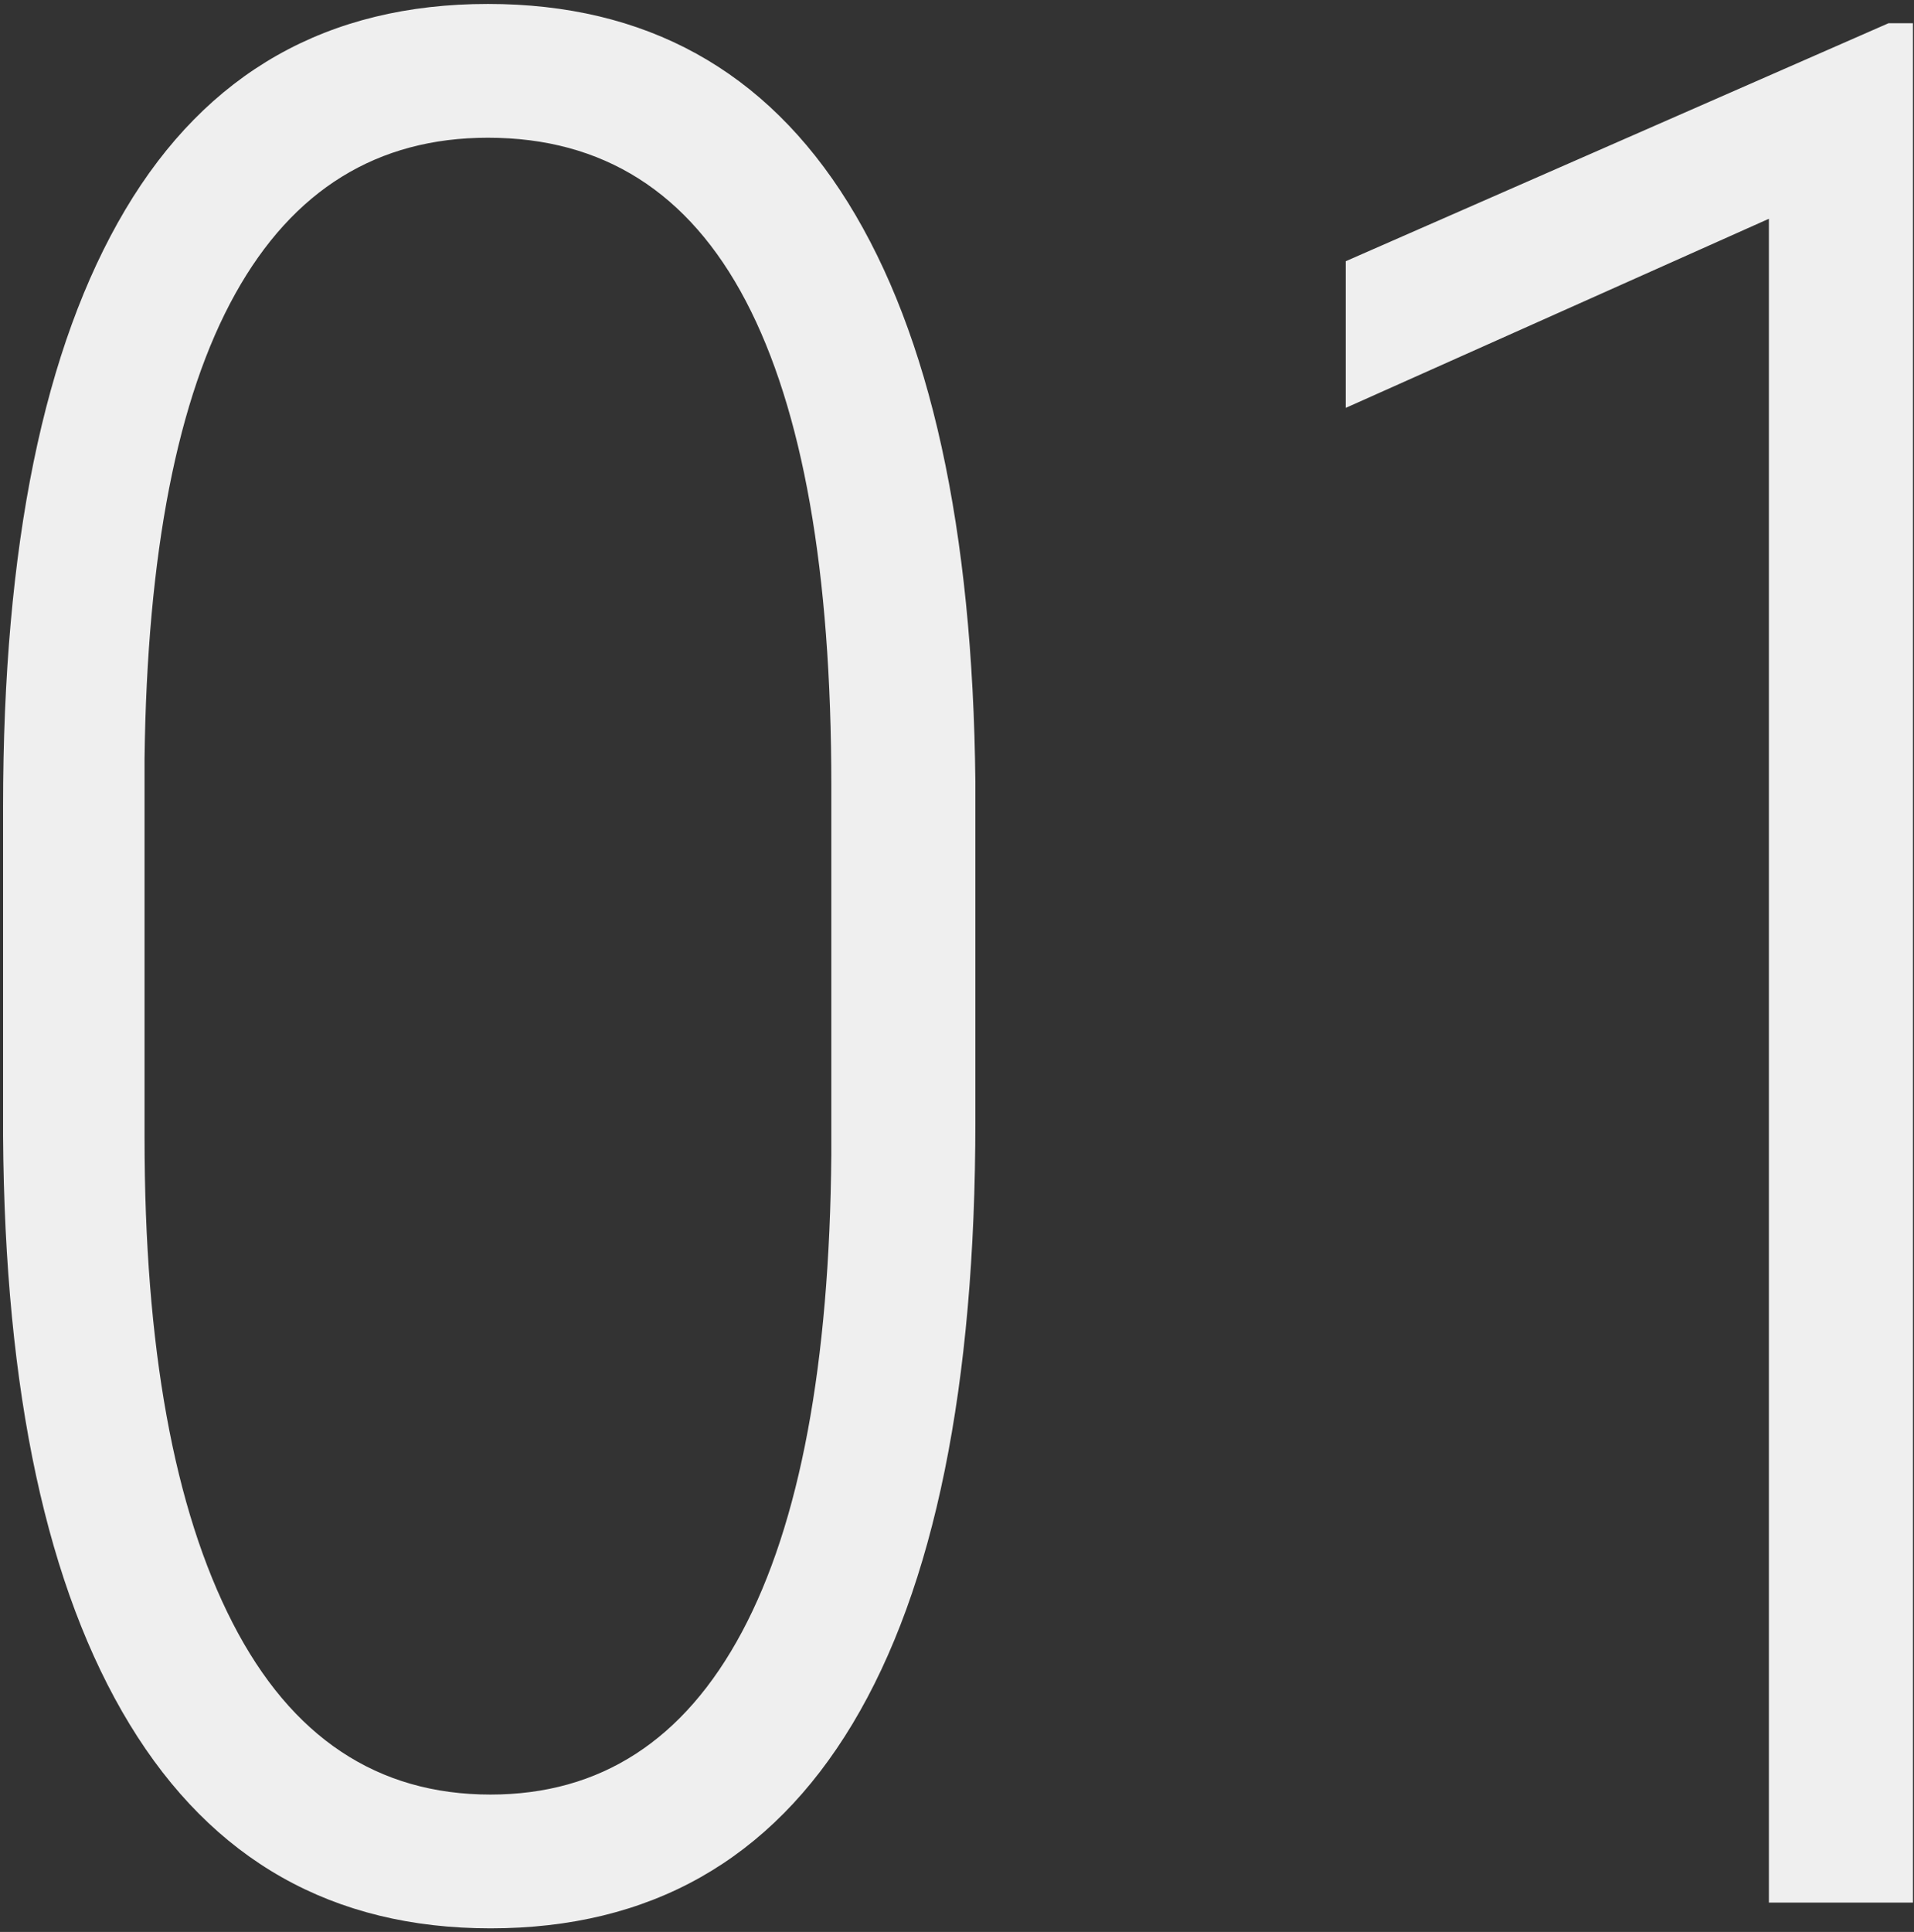 <?xml version="1.0" encoding="UTF-8"?> <svg xmlns="http://www.w3.org/2000/svg" xmlns:xlink="http://www.w3.org/1999/xlink" preserveAspectRatio="xMidYMid" width="327" height="330" viewBox="0 0 327 330"><rect x="0" y="0" width="327" height="330" fill="#333333" stroke="none"/> <defs> <style> .cls-1 { fill: #efefef; fill-rule: evenodd; } </style> </defs> <path d="M302.210,324.990 L302.210,37.368 L229.920,69.668 L229.920,44.619 L322.644,3.969 L326.819,3.969 L326.819,324.990 L302.210,324.990 ZM83.802,329.384 C56.847,329.384 36.303,317.777 22.168,294.558 C8.030,271.342 0.817,237.834 0.525,194.033 L0.525,137.783 C0.525,93.254 7.481,59.268 21.399,35.830 C35.314,12.395 55.968,0.674 83.362,0.674 C110.313,0.674 130.823,11.989 144.886,34.621 C158.948,57.253 166.199,90.250 166.639,133.608 L166.639,191.396 C166.639,236.807 159.642,271.157 145.655,294.448 C131.664,317.739 111.048,329.384 83.802,329.384 ZM142.029,134.181 C142.029,97.590 137.157,69.997 127.417,51.410 C117.674,32.822 102.990,23.525 83.362,23.525 C64.466,23.525 50.074,32.417 40.186,50.201 C30.298,67.985 25.135,94.442 24.695,129.571 L24.695,194.338 C24.695,230.054 29.711,257.682 39.746,277.223 C49.778,296.765 64.466,306.533 83.802,306.533 C102.551,306.533 116.871,297.277 126.758,278.762 C136.646,260.246 141.734,233.058 142.029,197.195 L142.029,134.181 Z" class="cls-1"></path> </svg> 
